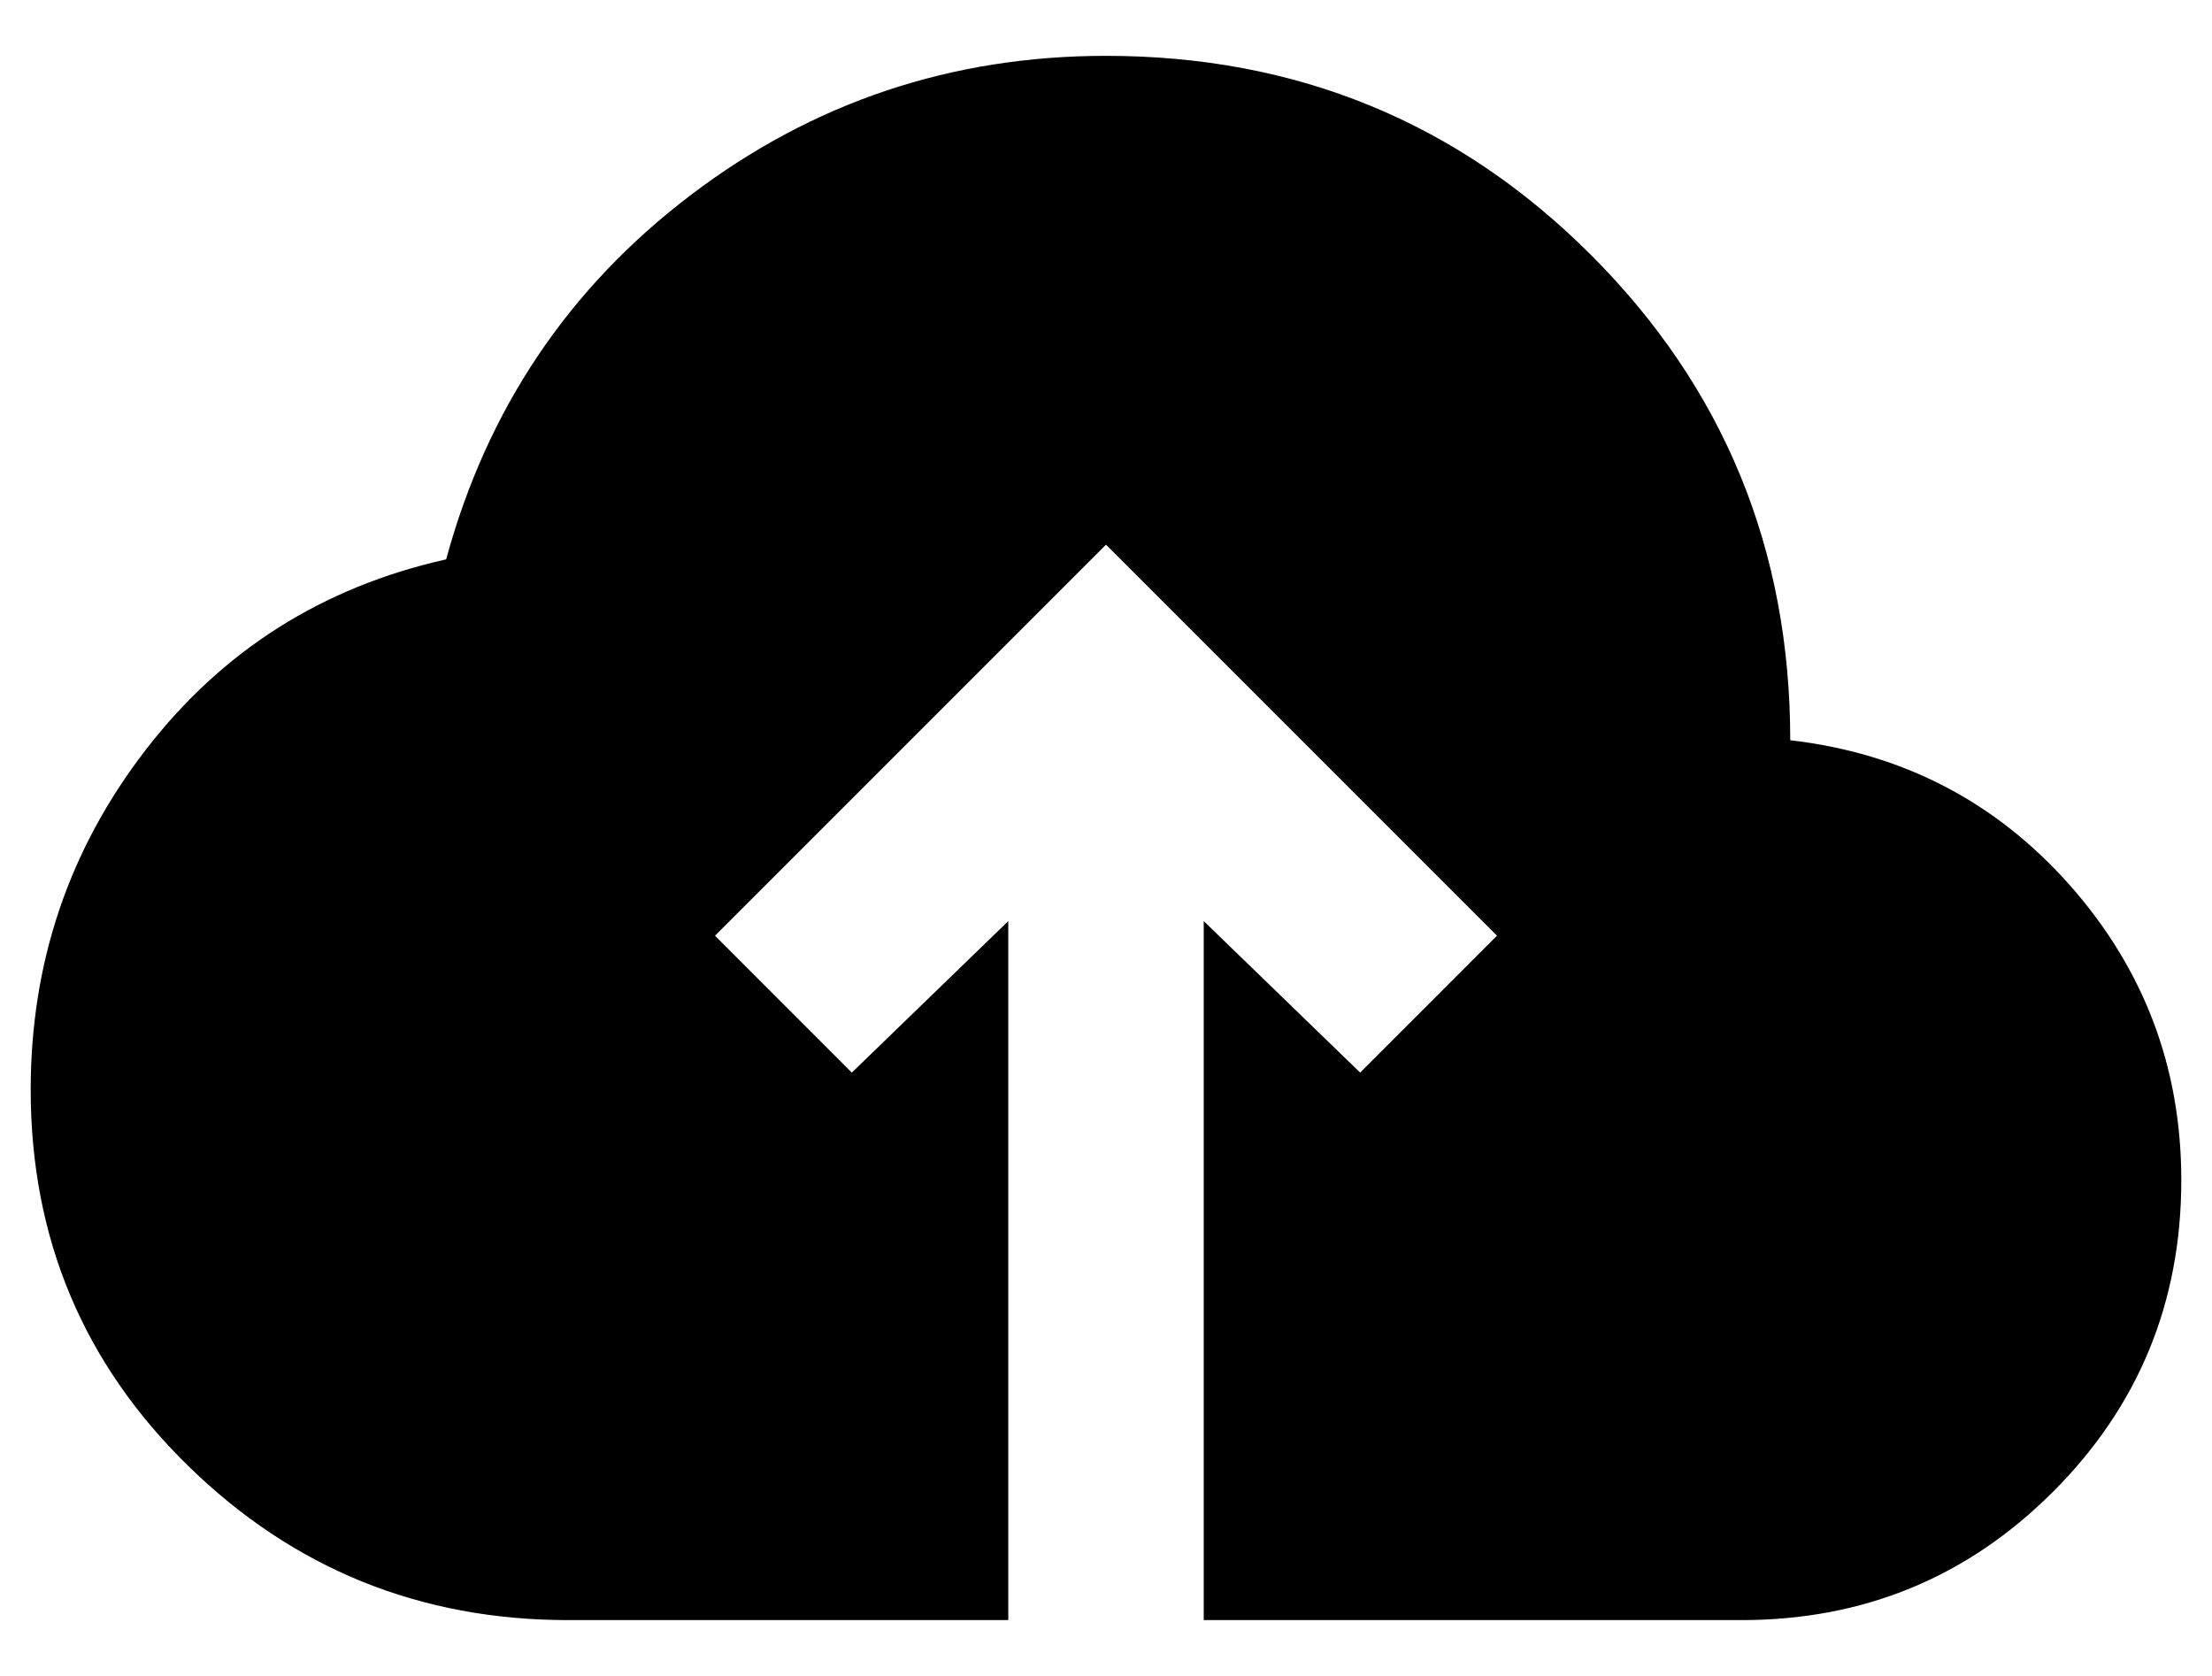 <svg width="33" height="25" viewBox="0 0 33 25" fill="none" xmlns="http://www.w3.org/2000/svg">
<path d="M15.042 24.167H8.479C6.267 24.167 4.378 23.401 2.811 21.87C1.242 20.339 0.458 18.467 0.458 16.255C0.458 14.359 1.029 12.67 2.172 11.188C3.314 9.705 4.809 8.757 6.656 8.344C7.264 6.108 8.479 4.297 10.302 2.912C12.125 1.526 14.191 0.833 16.5 0.833C19.344 0.833 21.756 1.824 23.736 3.804C25.718 5.785 26.708 8.198 26.708 11.042C28.385 11.236 29.777 11.959 30.884 13.21C31.989 14.463 32.542 15.927 32.542 17.604C32.542 19.427 31.904 20.977 30.628 22.253C29.352 23.529 27.802 24.167 25.979 24.167H17.958V13.74L20.292 16L22.333 13.958L16.5 8.125L10.667 13.958L12.708 16L15.042 13.74V24.167Z" fill="black"/>
</svg>
